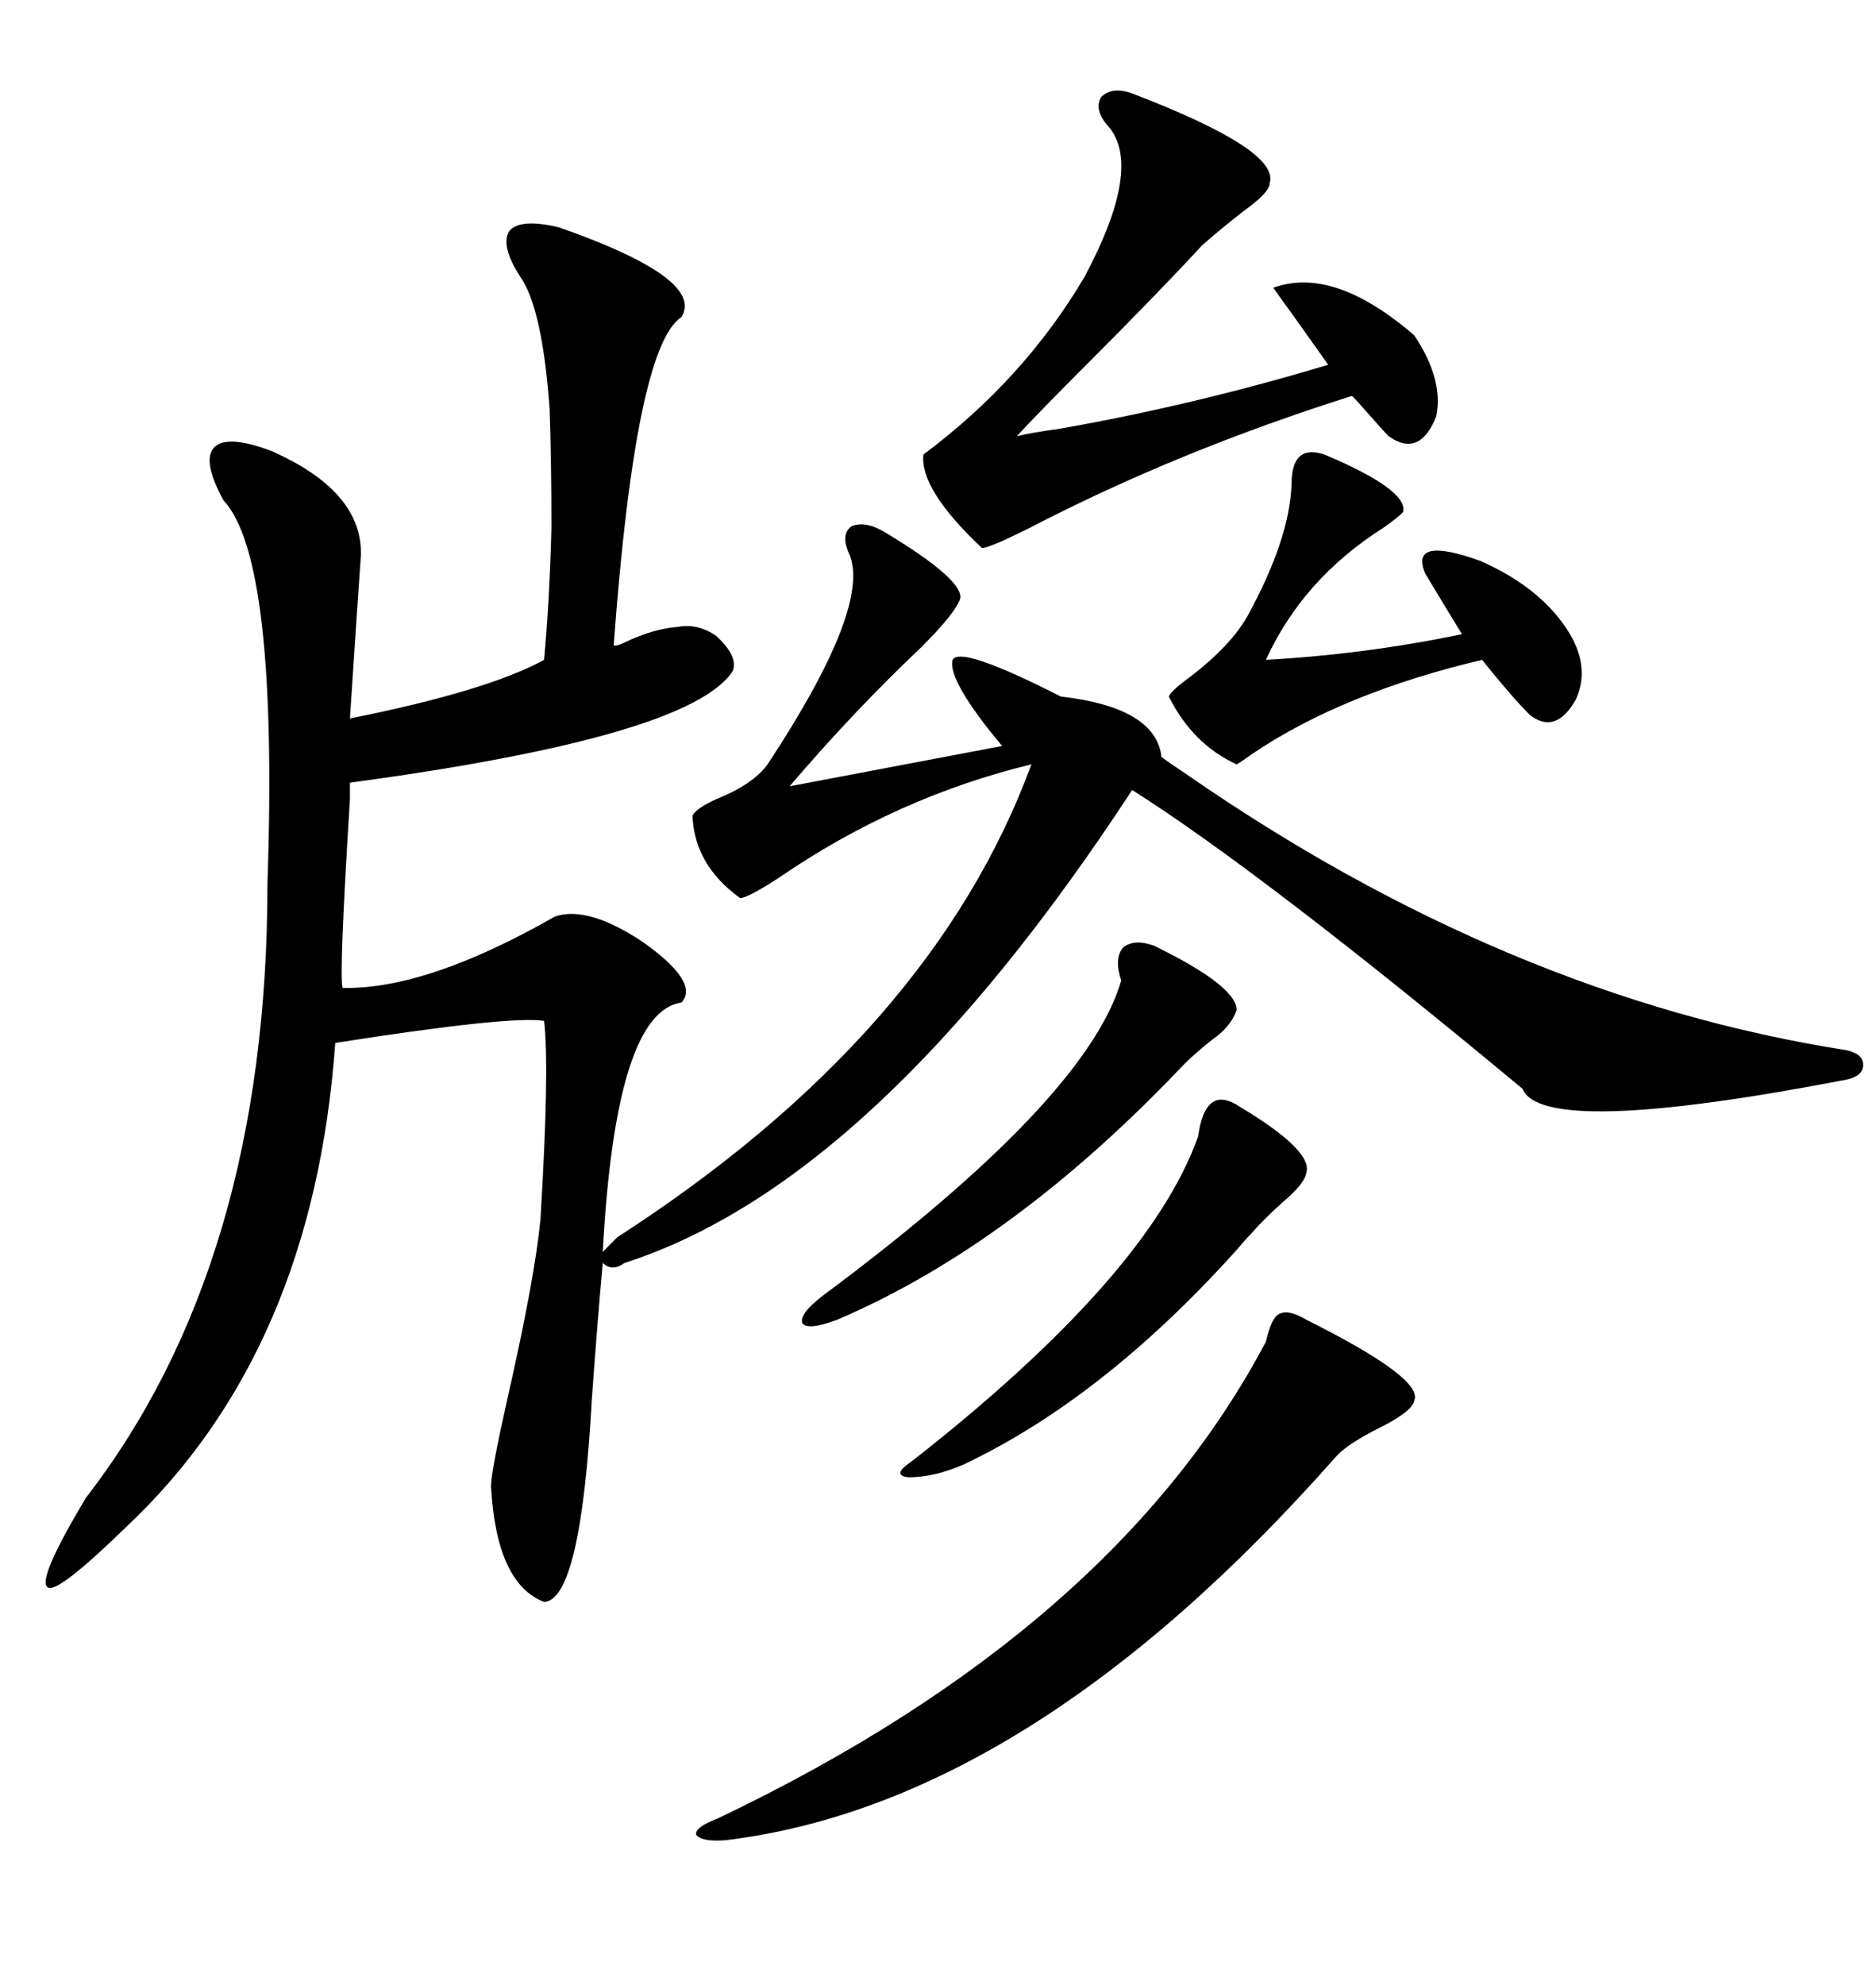 <svg xmlns="http://www.w3.org/2000/svg" xmlns:xlink="http://www.w3.org/1999/xlink" width="300" height="317.285"><path d="M89.36 36.33L89.36 36.33Q112.79 44.53 108.98 50.68L108.98 50.68Q101.66 55.37 98.14 103.13L98.14 103.13Q98.44 103.42 100.20 102.54L100.20 102.54Q104.59 100.49 108.40 100.20L108.40 100.20Q111.62 99.61 114.55 101.66L114.55 101.66Q118.07 104.88 117.19 107.23L117.19 107.23Q110.45 117.77 55.96 125.10L55.96 125.10Q55.96 125.10 55.96 127.73L55.96 127.73Q54.20 155.86 54.79 157.91L54.79 157.91Q68.26 158.20 88.77 146.48L88.77 146.48Q94.04 144.73 102.83 150.59L102.83 150.59Q111.91 157.03 108.98 160.25L108.98 160.25Q98.44 161.72 96.39 200.10L96.39 200.10Q98.14 198.34 98.73 197.75L98.73 197.75Q149.12 165.23 164.94 122.17L164.94 122.17Q143.26 127.44 124.51 140.33L124.51 140.33Q119.53 143.55 118.36 143.55L118.36 143.55Q111.04 138.28 110.74 130.37L110.74 130.37Q111.33 129.20 114.55 127.73L114.55 127.73Q120.41 125.39 122.75 122.17L122.75 122.17Q139.75 96.39 135.64 88.18L135.64 88.18Q134.47 85.25 136.23 84.08L136.23 84.08Q138.57 83.20 141.80 85.25L141.80 85.25Q154.39 92.87 153.52 95.80L153.52 95.80Q152.64 98.14 147.36 103.42L147.36 103.42Q136.52 113.67 126.27 125.68L126.27 125.68L160.25 119.24Q151.46 108.69 152.34 105.47L152.34 105.47Q153.52 103.13 169.63 111.33L169.63 111.33Q184.86 113.09 185.74 121.00L185.74 121.00Q186.91 121.88 189.55 123.63L189.55 123.63Q241.11 159.38 295.31 167.87L295.31 167.87Q297.95 168.46 297.95 170.21L297.95 170.21Q297.95 171.97 295.31 172.56L295.31 172.56Q246.68 181.93 243.46 174.02L243.46 174.02Q201.86 139.45 181.05 126.27L181.05 126.27Q140.04 188.96 99.90 201.86L99.90 201.86Q97.85 203.32 96.39 201.86L96.39 201.86Q95.51 211.52 94.63 223.83L94.63 223.83Q92.87 255.76 87.01 256.05L87.01 256.05Q79.39 253.13 78.52 237.60L78.52 237.60Q78.52 235.25 81.15 223.54L81.15 223.54Q85.55 204.20 86.43 194.82L86.43 194.82Q87.89 170.80 87.01 163.18L87.01 163.18Q81.74 162.30 53.61 166.70L53.61 166.70Q50.10 215.92 20.21 244.04L20.21 244.04Q9.08 254.88 7.62 253.71L7.62 253.71Q5.86 252.54 13.77 239.36L13.77 239.36Q42.77 201.86 42.77 141.21L42.77 141.21Q44.53 89.36 35.74 79.98L35.74 79.98Q32.23 73.54 34.28 71.48L34.28 71.48Q36.33 69.43 43.36 72.07L43.36 72.07Q58.01 78.52 57.71 88.77L57.71 88.77Q57.13 96.97 55.96 114.84L55.96 114.84Q77.93 110.45 87.01 105.47L87.01 105.47Q87.89 95.80 88.18 84.38L88.18 84.38Q88.18 73.83 87.89 65.33L87.89 65.33Q86.72 49.22 83.20 44.24L83.20 44.24Q79.98 39.26 81.45 36.91L81.45 36.91Q83.20 34.86 89.36 36.33ZM181.05 14.94L181.05 14.94Q204.79 24.02 203.03 29.30L203.03 29.30Q203.03 30.76 198.93 33.69L198.93 33.69Q194.82 36.91 192.19 39.26L192.19 39.26Q185.16 46.88 173.73 58.30L173.73 58.30Q165.82 66.21 162.60 69.73L162.60 69.73Q164.94 69.14 169.34 68.55L169.34 68.55Q191.02 64.75 212.40 58.30L212.40 58.30Q205.96 49.22 203.61 46.00L203.61 46.00Q213.28 42.48 226.17 53.61L226.17 53.61Q230.86 60.64 229.69 66.50L229.69 66.50Q227.05 73.24 222.07 69.73L222.07 69.73Q221.19 68.85 219.14 66.50L219.14 66.50Q217.09 64.16 216.21 63.28L216.21 63.28Q188.38 72.07 164.65 84.38L164.65 84.38Q158.20 87.60 157.03 87.60L157.03 87.60Q147.07 78.22 147.66 72.66L147.66 72.66Q163.77 60.64 173.44 44.24L173.44 44.24Q182.81 26.66 177.25 20.21L177.25 20.21Q174.90 17.58 176.07 15.53L176.07 15.53Q177.83 13.77 181.05 14.94ZM208.89 210.94L208.89 210.94Q227.64 220.31 226.17 223.83L226.17 223.83Q225.88 225.59 220.61 228.22L220.61 228.22Q215.33 230.86 213.57 232.91L213.57 232.91Q164.65 288.28 116.02 294.14L116.02 294.14Q112.21 294.43 111.33 293.26L111.33 293.26Q111.04 292.09 114.84 290.63L114.84 290.63Q178.13 260.45 202.44 214.45L202.44 214.45Q203.32 210.64 204.49 210.06L204.49 210.06Q205.96 209.18 208.89 210.94ZM211.82 72.66L211.82 72.66Q225 78.22 224.41 81.74L224.41 81.74Q224.12 82.32 221.19 84.38L221.19 84.38Q208.30 92.58 202.44 105.47L202.44 105.47Q218.26 104.59 233.79 101.37L233.79 101.37Q231.45 97.56 227.93 91.70L227.93 91.70Q225.29 85.55 236.72 89.65L236.72 89.65Q246.68 94.04 251.07 101.37L251.07 101.37Q254.30 106.93 251.95 111.91L251.95 111.91Q248.73 117.48 244.63 114.26L244.63 114.26Q241.70 111.33 237.01 105.47L237.01 105.47Q214.75 110.74 200.39 120.41L200.39 120.41Q198.34 121.88 197.75 122.17L197.75 122.17Q190.72 118.95 186.91 111.33L186.91 111.33Q187.21 110.45 190.43 108.11L190.43 108.11Q196.88 103.13 199.51 98.44L199.51 98.44Q206.25 86.13 206.54 77.34L206.54 77.34Q206.54 70.90 211.82 72.66ZM184.57 151.17L184.57 151.17Q197.75 157.62 197.75 161.43L197.75 161.43Q196.88 164.06 193.95 166.11L193.95 166.11Q191.31 168.16 189.26 170.21L189.26 170.21Q162.01 198.93 133.89 210.94L133.89 210.94Q129.20 212.70 128.32 211.52L128.32 211.52Q127.73 210.06 131.54 207.13L131.54 207.13Q173.73 175.78 179.30 156.74L179.30 156.74Q178.13 153.22 179.59 151.46L179.59 151.46Q181.35 150 184.57 151.17ZM198.34 176.95L198.34 176.95Q210.06 183.98 208.89 187.50L208.89 187.50Q208.59 189.26 205.08 192.19L205.08 192.19Q201.86 195.12 200.10 197.17L200.10 197.17Q199.22 198.05 197.75 199.80L197.75 199.80Q176.37 223.54 154.10 234.08L154.10 234.08Q149.41 236.13 145.31 236.13L145.31 236.13Q142.38 235.84 145.90 233.50L145.90 233.50Q183.69 203.91 191.60 181.64L191.60 181.64Q192.77 173.14 198.34 176.95Z"/></svg>
